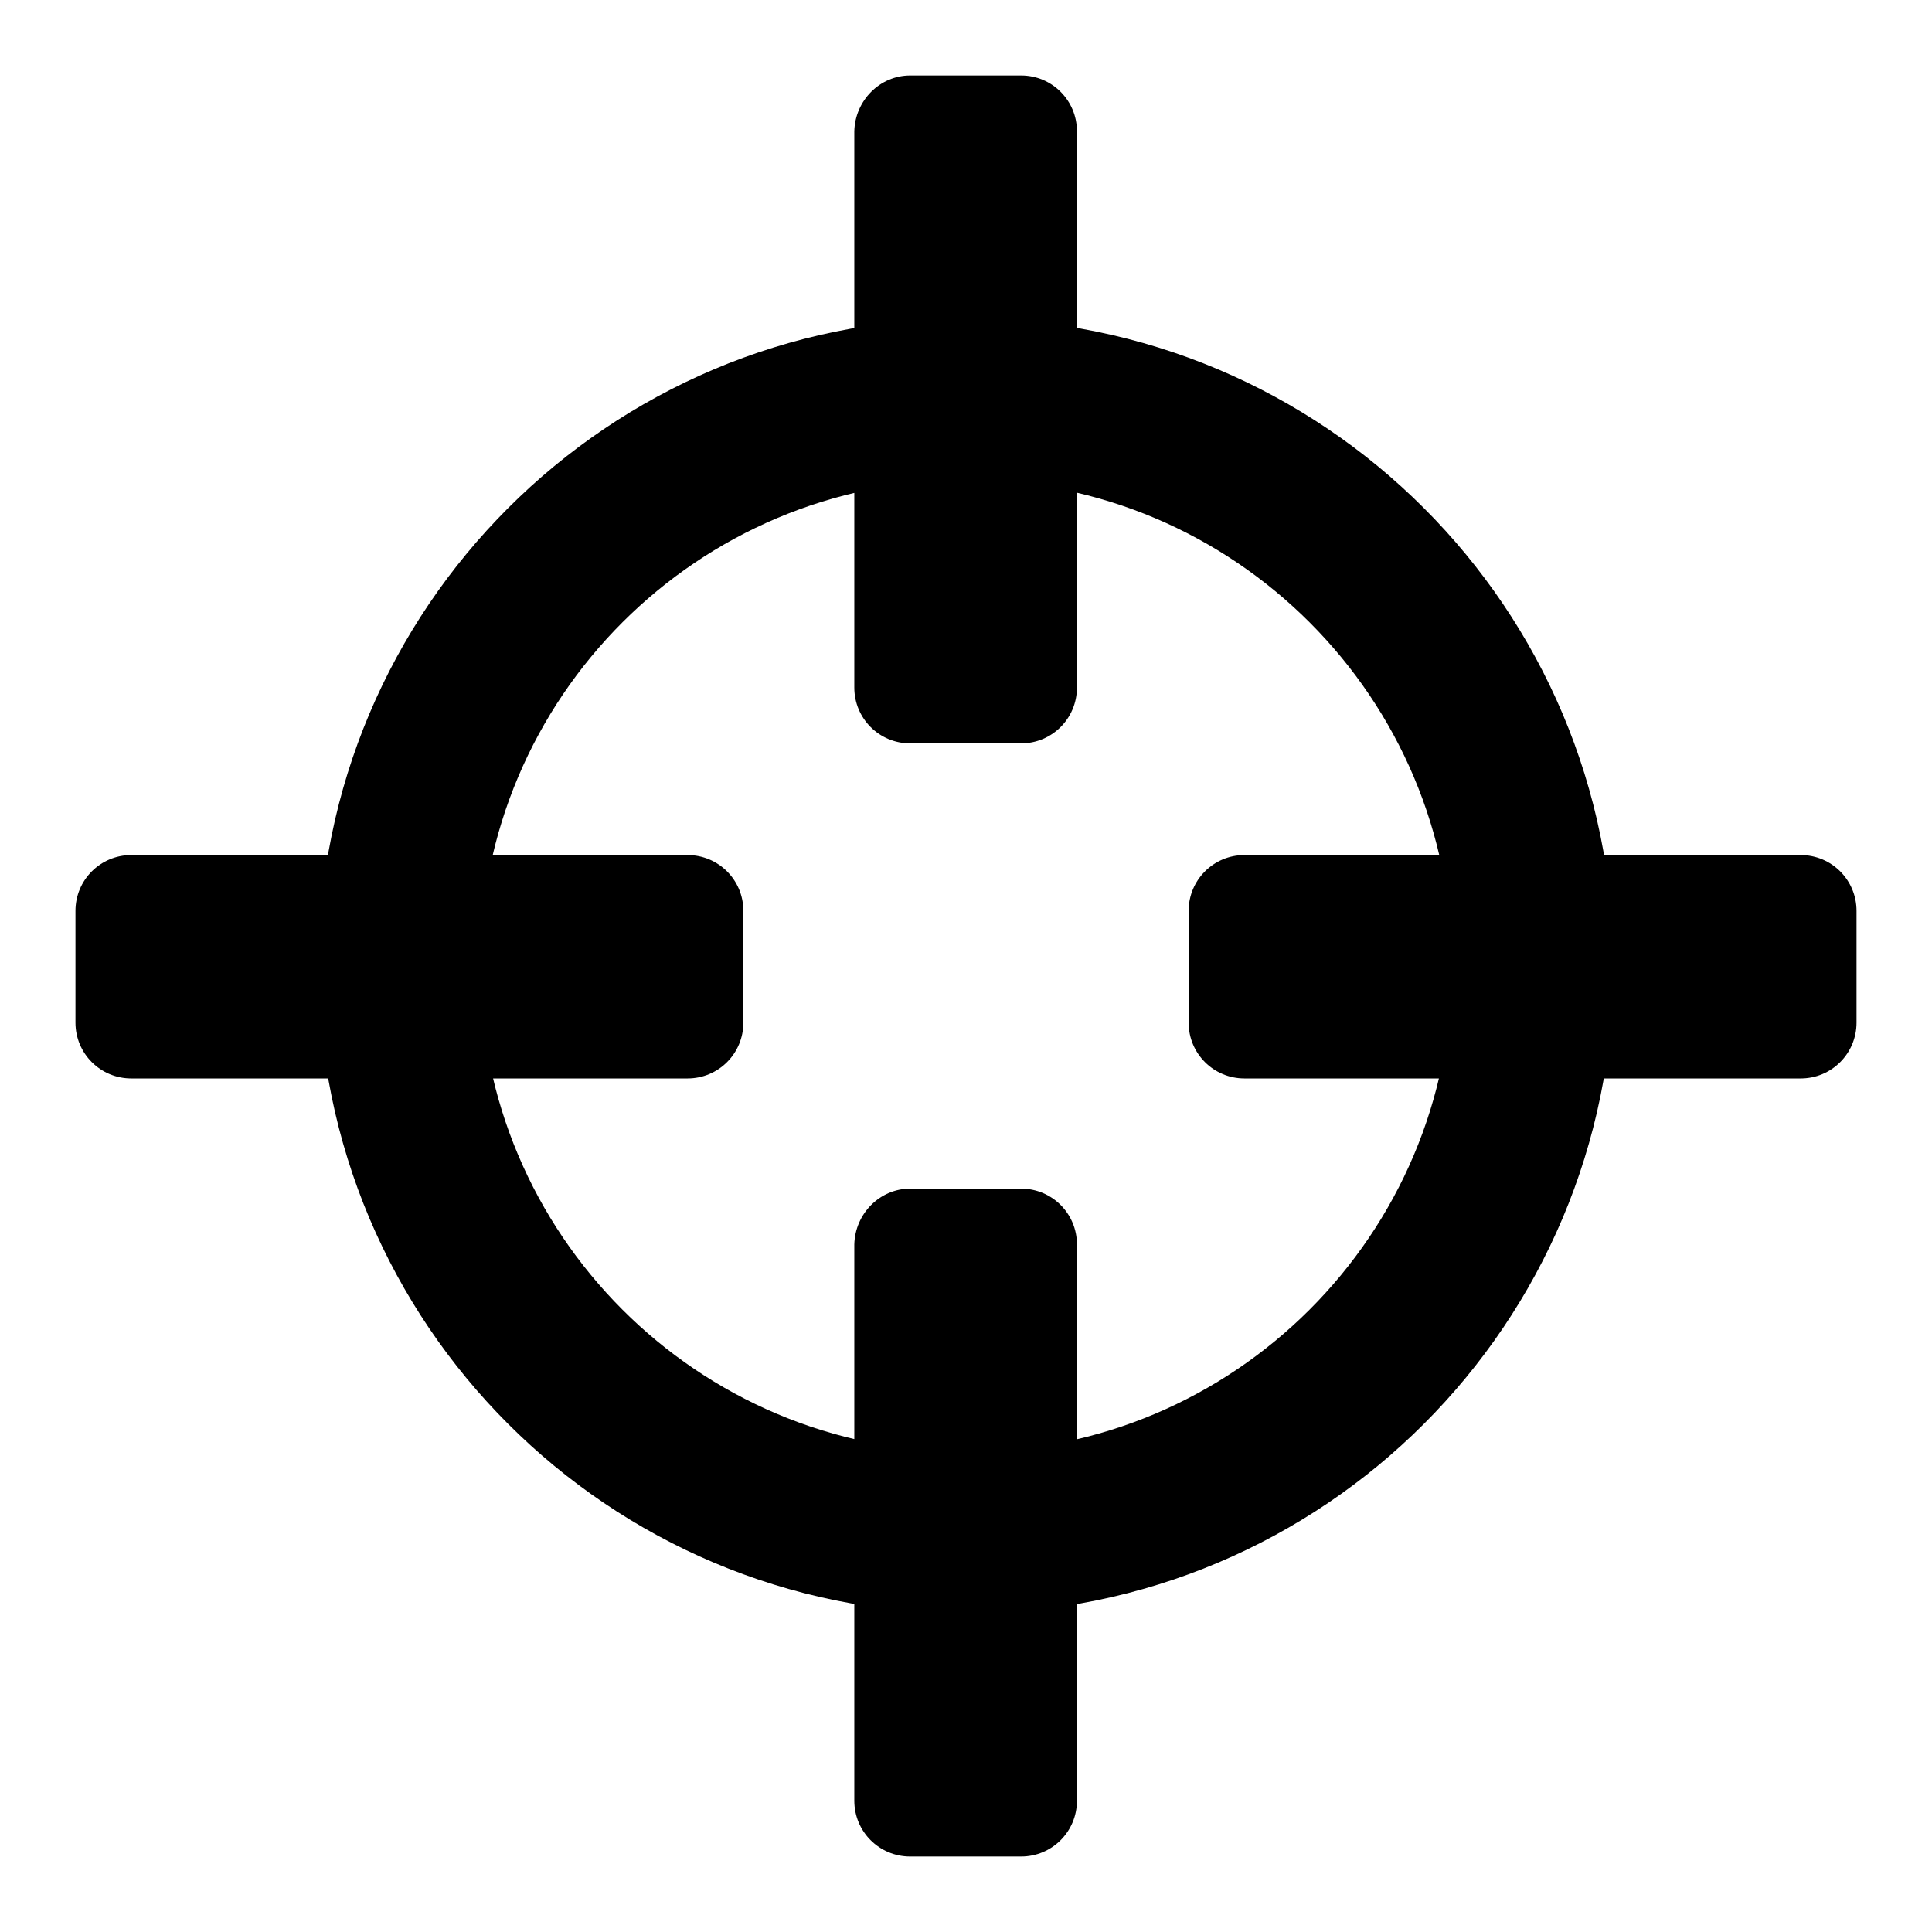<?xml version="1.0" encoding="utf-8"?>
<!-- Svg Vector Icons : http://www.onlinewebfonts.com/icon -->
<!DOCTYPE svg PUBLIC "-//W3C//DTD SVG 1.1//EN" "http://www.w3.org/Graphics/SVG/1.1/DTD/svg11.dtd">
<svg version="1.1" xmlns="http://www.w3.org/2000/svg" xmlns:xlink="http://www.w3.org/1999/xlink" x="0px" y="0px" viewBox="0 0 256 256" enable-background="new 0 0 256 256" xml:space="preserve">
<g><g><path fill="#000000" d="M128,213.8c-47.4,0-85.8-38.4-85.8-85.8c0-47.4,38.4-85.8,85.8-85.8c47.4,0,85.8,38.4,85.8,85.8C213.8,175.4,175.4,213.8,128,213.8L128,213.8z M128,63.6c-35.5,0-64.4,28.8-64.4,64.4c0,35.5,28.8,64.4,64.4,64.4c35.5,0,64.4-28.8,64.4-64.4C192.4,92.5,163.6,63.6,128,63.6L128,63.6z M17.4,113.3h73.7c4.1,0,7.4,3.3,7.4,7.4v14.8c0,4.1-3.3,7.4-7.4,7.4H17.4c-4.1,0-7.4-3.3-7.4-7.4v-14.8C10,116.6,13.3,113.3,17.4,113.3L17.4,113.3z M164.9,113.3h73.7c4.1,0,7.4,3.3,7.4,7.4v14.8c0,4.1-3.3,7.4-7.4,7.4h-73.7c-4.1,0-7.4-3.3-7.4-7.4v-14.8C157.5,116.6,160.8,113.3,164.9,113.3L164.9,113.3z M120.6,10h14.7c4.1,0,7.4,3.3,7.4,7.4v73.7c0,4.1-3.3,7.4-7.4,7.4h-14.7c-4.1,0-7.4-3.3-7.4-7.4V17.4C113.3,13.3,116.6,10,120.6,10L120.6,10z M120.6,157.5h14.7c4.1,0,7.4,3.3,7.4,7.4v73.7c0,4.1-3.3,7.4-7.4,7.4h-14.7c-4.1,0-7.4-3.3-7.4-7.4v-73.7C113.3,160.8,116.6,157.5,120.6,157.5L120.6,157.5z"/></g></g>
</svg>
